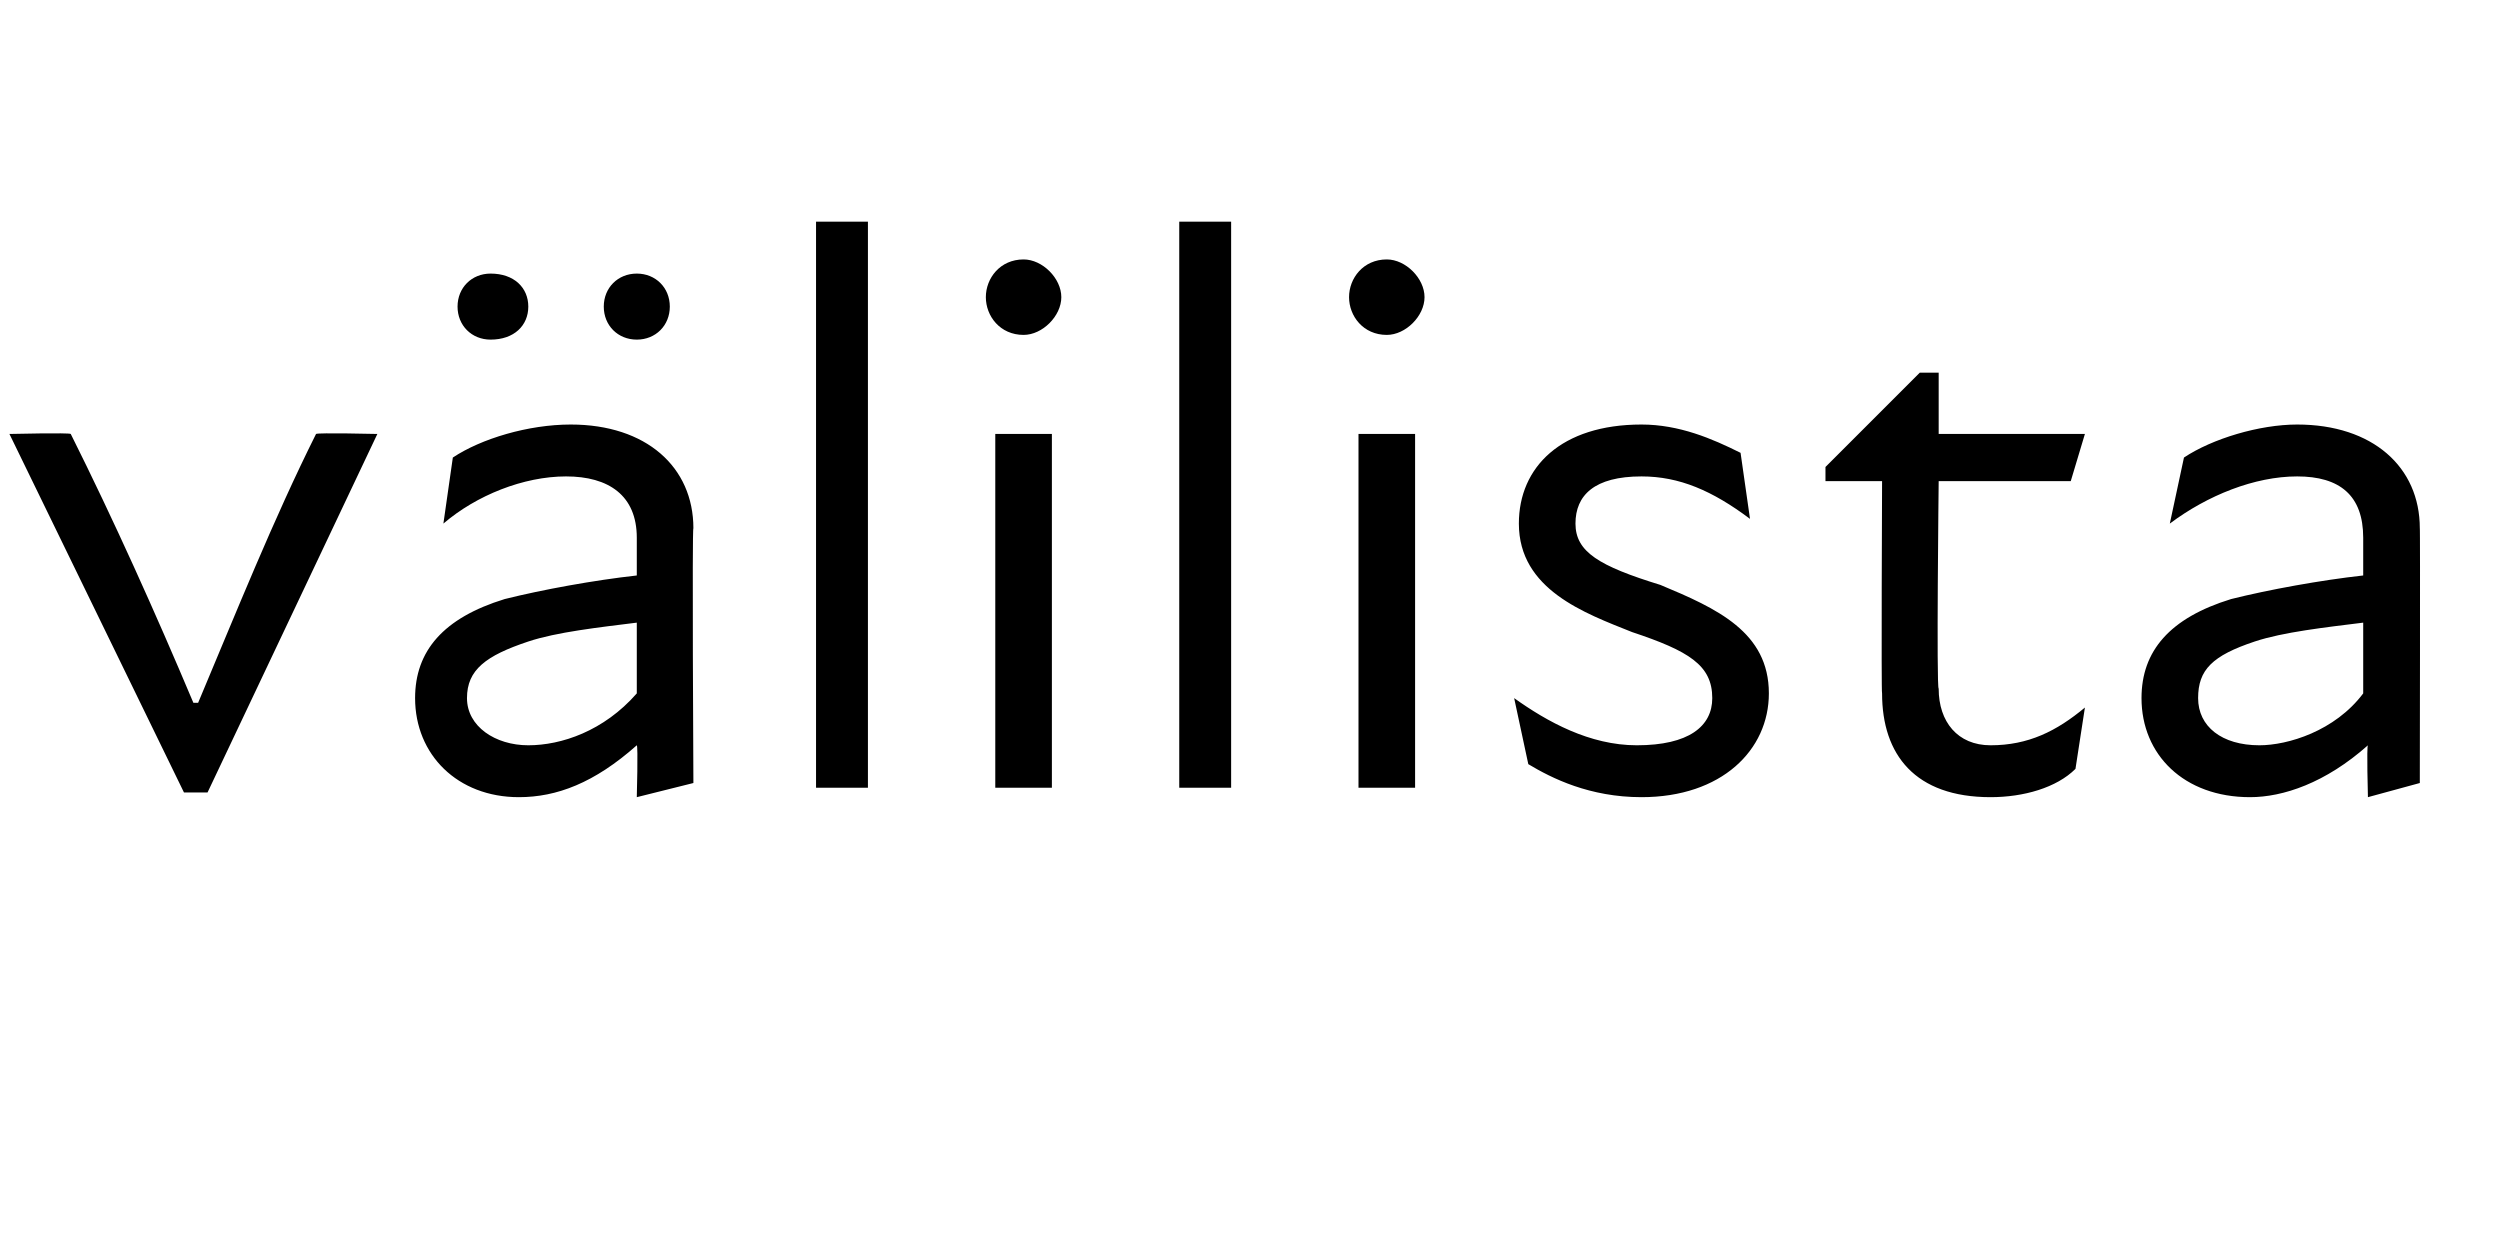<?xml version="1.0" standalone="no"?>
<!DOCTYPE svg PUBLIC "-//W3C//DTD SVG 1.1//EN" "http://www.w3.org/Graphics/SVG/1.1/DTD/svg11.dtd">
<svg xmlns="http://www.w3.org/2000/svg" version="1.1" width="53px" height="26.3px" viewBox="0 -4 53 26.3" style="top:-4px">
  <desc>v lilista</desc>
  <defs/>
  <g id="Polygon199628">
    <path d="M 0.2 5.2 C 0.2 5.2 1.48 5.17 1.5 5.2 C 2.4 7 3.3 9 4.1 10.9 C 4.1 10.9 4.2 10.9 4.2 10.9 C 5 9 5.8 7 6.7 5.2 C 6.73 5.17 8 5.2 8 5.2 L 4.4 12.8 L 3.9 12.8 L 0.2 5.2 Z M 13.5 11.8 C 12.6 12.6 11.8 12.9 11 12.9 C 9.7 12.9 8.8 12 8.8 10.8 C 8.8 9.8 9.4 9.1 10.7 8.7 C 11.5 8.5 12.6 8.3 13.5 8.2 C 13.5 8.2 13.5 7.4 13.5 7.4 C 13.5 6.5 12.9 6.1 12 6.1 C 11.1 6.1 10.1 6.5 9.4 7.1 C 9.4 7.1 9.6 5.7 9.6 5.7 C 10.2 5.3 11.2 5 12.1 5 C 13.7 5 14.7 5.9 14.7 7.2 C 14.67 7.16 14.7 12.6 14.7 12.6 L 13.5 12.9 C 13.5 12.9 13.53 11.81 13.5 11.8 Z M 10.4 1.8 C 10.9 1.8 11.2 2.1 11.2 2.5 C 11.2 2.9 10.9 3.2 10.4 3.2 C 10 3.2 9.7 2.9 9.7 2.5 C 9.7 2.1 10 1.8 10.4 1.8 Z M 11.2 11.8 C 11.9 11.8 12.8 11.5 13.5 10.7 C 13.5 10.7 13.5 9.2 13.5 9.2 C 12.7 9.3 11.8 9.4 11.2 9.6 C 10.3 9.9 9.9 10.2 9.9 10.8 C 9.9 11.4 10.5 11.8 11.2 11.8 Z M 13.5 1.8 C 13.9 1.8 14.2 2.1 14.2 2.5 C 14.2 2.9 13.9 3.2 13.5 3.2 C 13.1 3.2 12.8 2.9 12.8 2.5 C 12.8 2.1 13.1 1.8 13.5 1.8 Z M 17.3 0.7 L 18.4 0.7 L 18.4 12.7 L 17.3 12.7 L 17.3 0.7 Z M 21.1 5.2 L 22.3 5.2 L 22.3 12.7 L 21.1 12.7 L 21.1 5.2 Z M 21.7 1.5 C 22.1 1.5 22.5 1.9 22.5 2.3 C 22.5 2.7 22.1 3.1 21.7 3.1 C 21.2 3.1 20.9 2.7 20.9 2.3 C 20.9 1.9 21.2 1.5 21.7 1.5 Z M 25 0.7 L 26.1 0.7 L 26.1 12.7 L 25 12.7 L 25 0.7 Z M 28.8 5.2 L 30 5.2 L 30 12.7 L 28.8 12.7 L 28.8 5.2 Z M 29.4 1.5 C 29.8 1.5 30.2 1.9 30.2 2.3 C 30.2 2.7 29.8 3.1 29.4 3.1 C 28.9 3.1 28.6 2.7 28.6 2.3 C 28.6 1.9 28.9 1.5 29.4 1.5 Z M 32.4 12.2 C 32.4 12.2 32.1 10.8 32.1 10.8 C 32.8 11.3 33.7 11.8 34.7 11.8 C 35.8 11.8 36.3 11.4 36.3 10.8 C 36.3 10.1 35.8 9.8 34.6 9.4 C 33.6 9 32.2 8.5 32.2 7.1 C 32.2 5.9 33.1 5 34.8 5 C 35.6 5 36.3 5.3 36.9 5.6 C 36.9 5.6 37.1 7 37.1 7 C 36.3 6.4 35.6 6.1 34.8 6.1 C 33.8 6.1 33.4 6.5 33.4 7.1 C 33.4 7.7 33.9 8 35.2 8.4 C 36.4 8.9 37.5 9.4 37.5 10.7 C 37.5 11.9 36.5 12.9 34.8 12.9 C 33.7 12.9 32.9 12.5 32.4 12.2 Z M 39.9 10.7 C 39.88 10.71 39.9 6.2 39.9 6.2 L 38.7 6.2 L 38.7 5.9 L 40.7 3.9 L 41.1 3.9 L 41.1 5.2 L 44.2 5.2 L 43.9 6.2 L 41.1 6.2 C 41.1 6.2 41.05 10.59 41.1 10.6 C 41.1 11.3 41.5 11.8 42.2 11.8 C 43 11.8 43.6 11.5 44.2 11 C 44.2 11 44 12.3 44 12.3 C 43.6 12.7 42.9 12.9 42.2 12.9 C 40.6 12.9 39.9 12 39.9 10.7 Z M 50.2 11.8 C 49.3 12.6 48.4 12.9 47.7 12.9 C 46.3 12.9 45.4 12 45.4 10.8 C 45.4 9.8 46 9.1 47.3 8.7 C 48.1 8.5 49.2 8.3 50.1 8.2 C 50.1 8.2 50.1 7.4 50.1 7.4 C 50.1 6.5 49.6 6.1 48.7 6.1 C 47.8 6.1 46.8 6.5 46 7.1 C 46 7.1 46.3 5.7 46.3 5.7 C 46.9 5.3 47.9 5 48.7 5 C 50.3 5 51.3 5.9 51.3 7.2 C 51.31 7.16 51.3 12.6 51.3 12.6 L 50.2 12.9 C 50.2 12.9 50.17 11.81 50.2 11.8 Z M 47.9 11.8 C 48.5 11.8 49.5 11.5 50.1 10.7 C 50.1 10.7 50.1 9.2 50.1 9.2 C 49.3 9.3 48.4 9.4 47.8 9.6 C 46.9 9.9 46.6 10.2 46.6 10.8 C 46.6 11.4 47.1 11.8 47.9 11.8 Z " stroke="none" fill="#000"/>
  </g>
</svg>